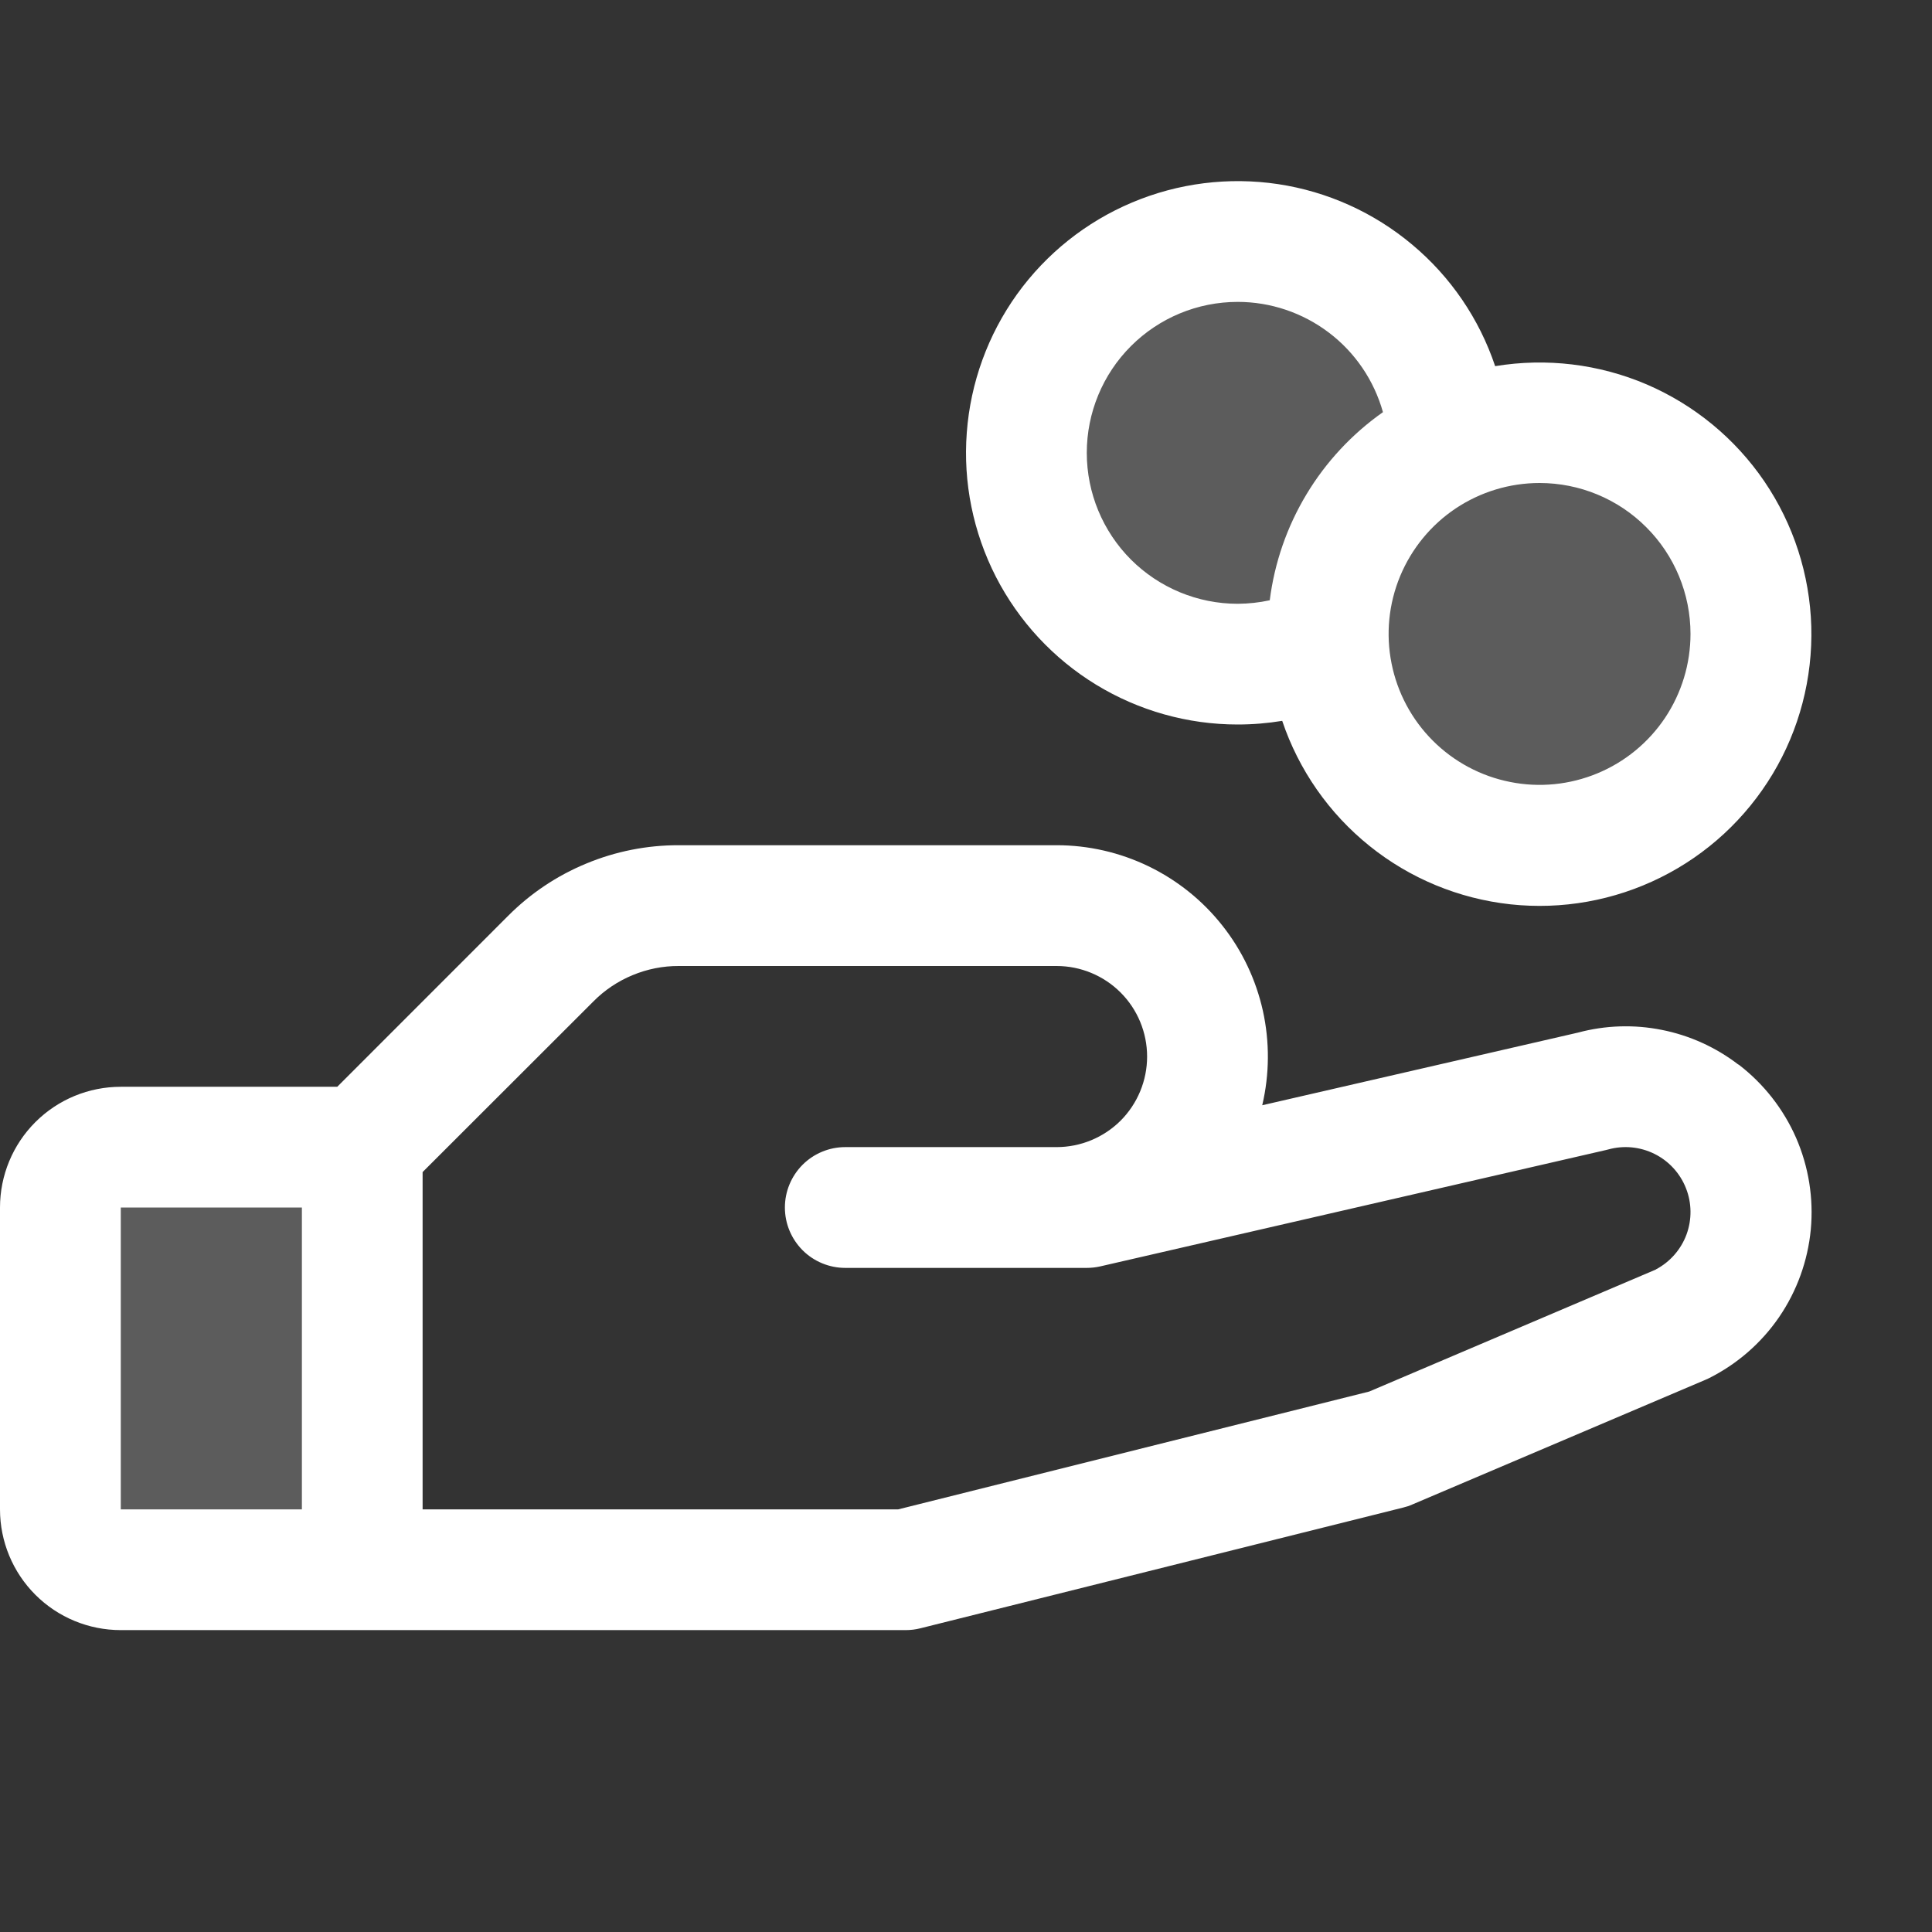 <svg width="27" height="27" viewBox="0 0 27 27" fill="none" xmlns="http://www.w3.org/2000/svg">
<rect x="0" y="0" width="27" height="27" fill="#333333" stroke="none"/>
<g clip-path="url(#clip0_301_1287)">
<path opacity="0.2" d="M1.688 16.031H5.062V21.938H1.688C1.464 21.938 1.249 21.849 1.091 21.69C0.933 21.532 0.844 21.317 0.844 21.094V16.875C0.844 16.651 0.933 16.437 1.091 16.278C1.249 16.12 1.464 16.031 1.688 16.031ZM21.516 5.906C21.078 5.907 20.645 6.004 20.25 6.192C20.221 5.559 19.989 4.951 19.589 4.46C19.188 3.968 18.64 3.619 18.026 3.463C17.411 3.307 16.763 3.354 16.176 3.595C15.59 3.836 15.097 4.26 14.77 4.803C14.443 5.346 14.299 5.98 14.361 6.611C14.422 7.242 14.685 7.837 15.11 8.307C15.535 8.777 16.101 9.098 16.722 9.222C17.344 9.346 17.989 9.266 18.562 8.995C18.589 9.573 18.785 10.13 19.125 10.597C19.465 11.065 19.935 11.422 20.477 11.625C21.018 11.828 21.607 11.867 22.171 11.738C22.734 11.609 23.248 11.318 23.647 10.9C24.047 10.482 24.315 9.956 24.418 9.387C24.521 8.818 24.456 8.232 24.229 7.7C24.002 7.168 23.623 6.715 23.141 6.396C22.659 6.077 22.094 5.907 21.516 5.906Z" fill="white"/>
<path d="M24.293 14.877C23.979 14.636 23.613 14.47 23.225 14.393C22.836 14.315 22.435 14.328 22.052 14.431L17.64 15.446C17.742 15.012 17.745 14.561 17.649 14.126C17.552 13.691 17.359 13.283 17.082 12.934C16.806 12.584 16.454 12.302 16.052 12.107C15.651 11.913 15.211 11.812 14.766 11.812H9.486C9.042 11.811 8.603 11.898 8.194 12.068C7.784 12.237 7.412 12.486 7.099 12.801L4.713 15.188H1.688C1.24 15.188 0.811 15.365 0.494 15.682C0.178 15.998 0 16.427 0 16.875L0 21.094C0 21.541 0.178 21.971 0.494 22.287C0.811 22.604 1.24 22.781 1.688 22.781H12.656C12.725 22.781 12.794 22.773 12.861 22.756L19.611 21.068C19.654 21.058 19.696 21.044 19.736 21.026L23.836 19.282L23.882 19.261C24.276 19.064 24.614 18.77 24.863 18.407C25.112 18.043 25.264 17.622 25.306 17.184C25.347 16.746 25.276 16.304 25.1 15.9C24.923 15.497 24.647 15.145 24.297 14.877H24.293ZM1.688 16.875H4.219V21.094H1.688V16.875ZM23.143 17.741L19.135 19.447L12.551 21.094H5.906V16.38L8.293 13.995C8.449 13.837 8.635 13.713 8.84 13.628C9.045 13.543 9.264 13.499 9.486 13.5H14.766C15.101 13.5 15.423 13.633 15.661 13.871C15.898 14.108 16.031 14.43 16.031 14.766C16.031 15.101 15.898 15.423 15.661 15.661C15.423 15.898 15.101 16.031 14.766 16.031H11.812C11.589 16.031 11.374 16.12 11.216 16.278C11.058 16.437 10.969 16.651 10.969 16.875C10.969 17.099 11.058 17.313 11.216 17.472C11.374 17.63 11.589 17.719 11.812 17.719H15.188C15.251 17.719 15.314 17.712 15.376 17.698L22.443 16.072L22.475 16.064C22.691 16.004 22.921 16.026 23.122 16.126C23.322 16.225 23.479 16.396 23.561 16.604C23.644 16.812 23.646 17.043 23.569 17.253C23.491 17.463 23.338 17.637 23.14 17.741H23.143ZM17.297 10.125C17.505 10.125 17.713 10.108 17.919 10.074C18.151 10.762 18.574 11.368 19.139 11.822C19.704 12.277 20.387 12.559 21.108 12.638C21.829 12.716 22.557 12.586 23.207 12.263C23.856 11.941 24.399 11.439 24.773 10.817C25.146 10.196 25.333 9.48 25.313 8.755C25.292 8.031 25.065 7.327 24.657 6.727C24.249 6.128 23.678 5.658 23.012 5.372C22.345 5.087 21.611 4.999 20.895 5.117C20.673 4.455 20.272 3.867 19.736 3.419C19.201 2.97 18.552 2.677 17.861 2.573C17.171 2.47 16.465 2.558 15.821 2.83C15.177 3.101 14.621 3.545 14.213 4.112C13.806 4.68 13.563 5.348 13.511 6.045C13.458 6.742 13.6 7.439 13.918 8.061C14.237 8.682 14.721 9.204 15.317 9.568C15.913 9.932 16.598 10.125 17.297 10.125ZM23.625 8.859C23.625 9.277 23.501 9.684 23.27 10.031C23.038 10.378 22.708 10.649 22.323 10.808C21.937 10.968 21.513 11.01 21.104 10.928C20.695 10.847 20.319 10.646 20.024 10.351C19.729 10.056 19.528 9.68 19.447 9.271C19.365 8.862 19.407 8.438 19.567 8.052C19.727 7.667 19.997 7.337 20.344 7.105C20.691 6.874 21.098 6.75 21.516 6.75C22.075 6.75 22.612 6.972 23.007 7.368C23.403 7.763 23.625 8.3 23.625 8.859ZM17.297 4.219C17.757 4.219 18.204 4.37 18.571 4.648C18.938 4.926 19.203 5.317 19.327 5.76C18.895 6.064 18.531 6.455 18.259 6.907C17.986 7.36 17.811 7.865 17.745 8.389C17.598 8.421 17.448 8.437 17.297 8.438C16.737 8.438 16.201 8.215 15.805 7.82C15.41 7.424 15.188 6.888 15.188 6.328C15.188 5.769 15.41 5.232 15.805 4.837C16.201 4.441 16.737 4.219 17.297 4.219Z" fill="white"/>
</g>
<defs>
<clipPath id="clip0_301_1287">
<rect width="27" height="27" fill="white"/>
</clipPath>
</defs>
</svg>
